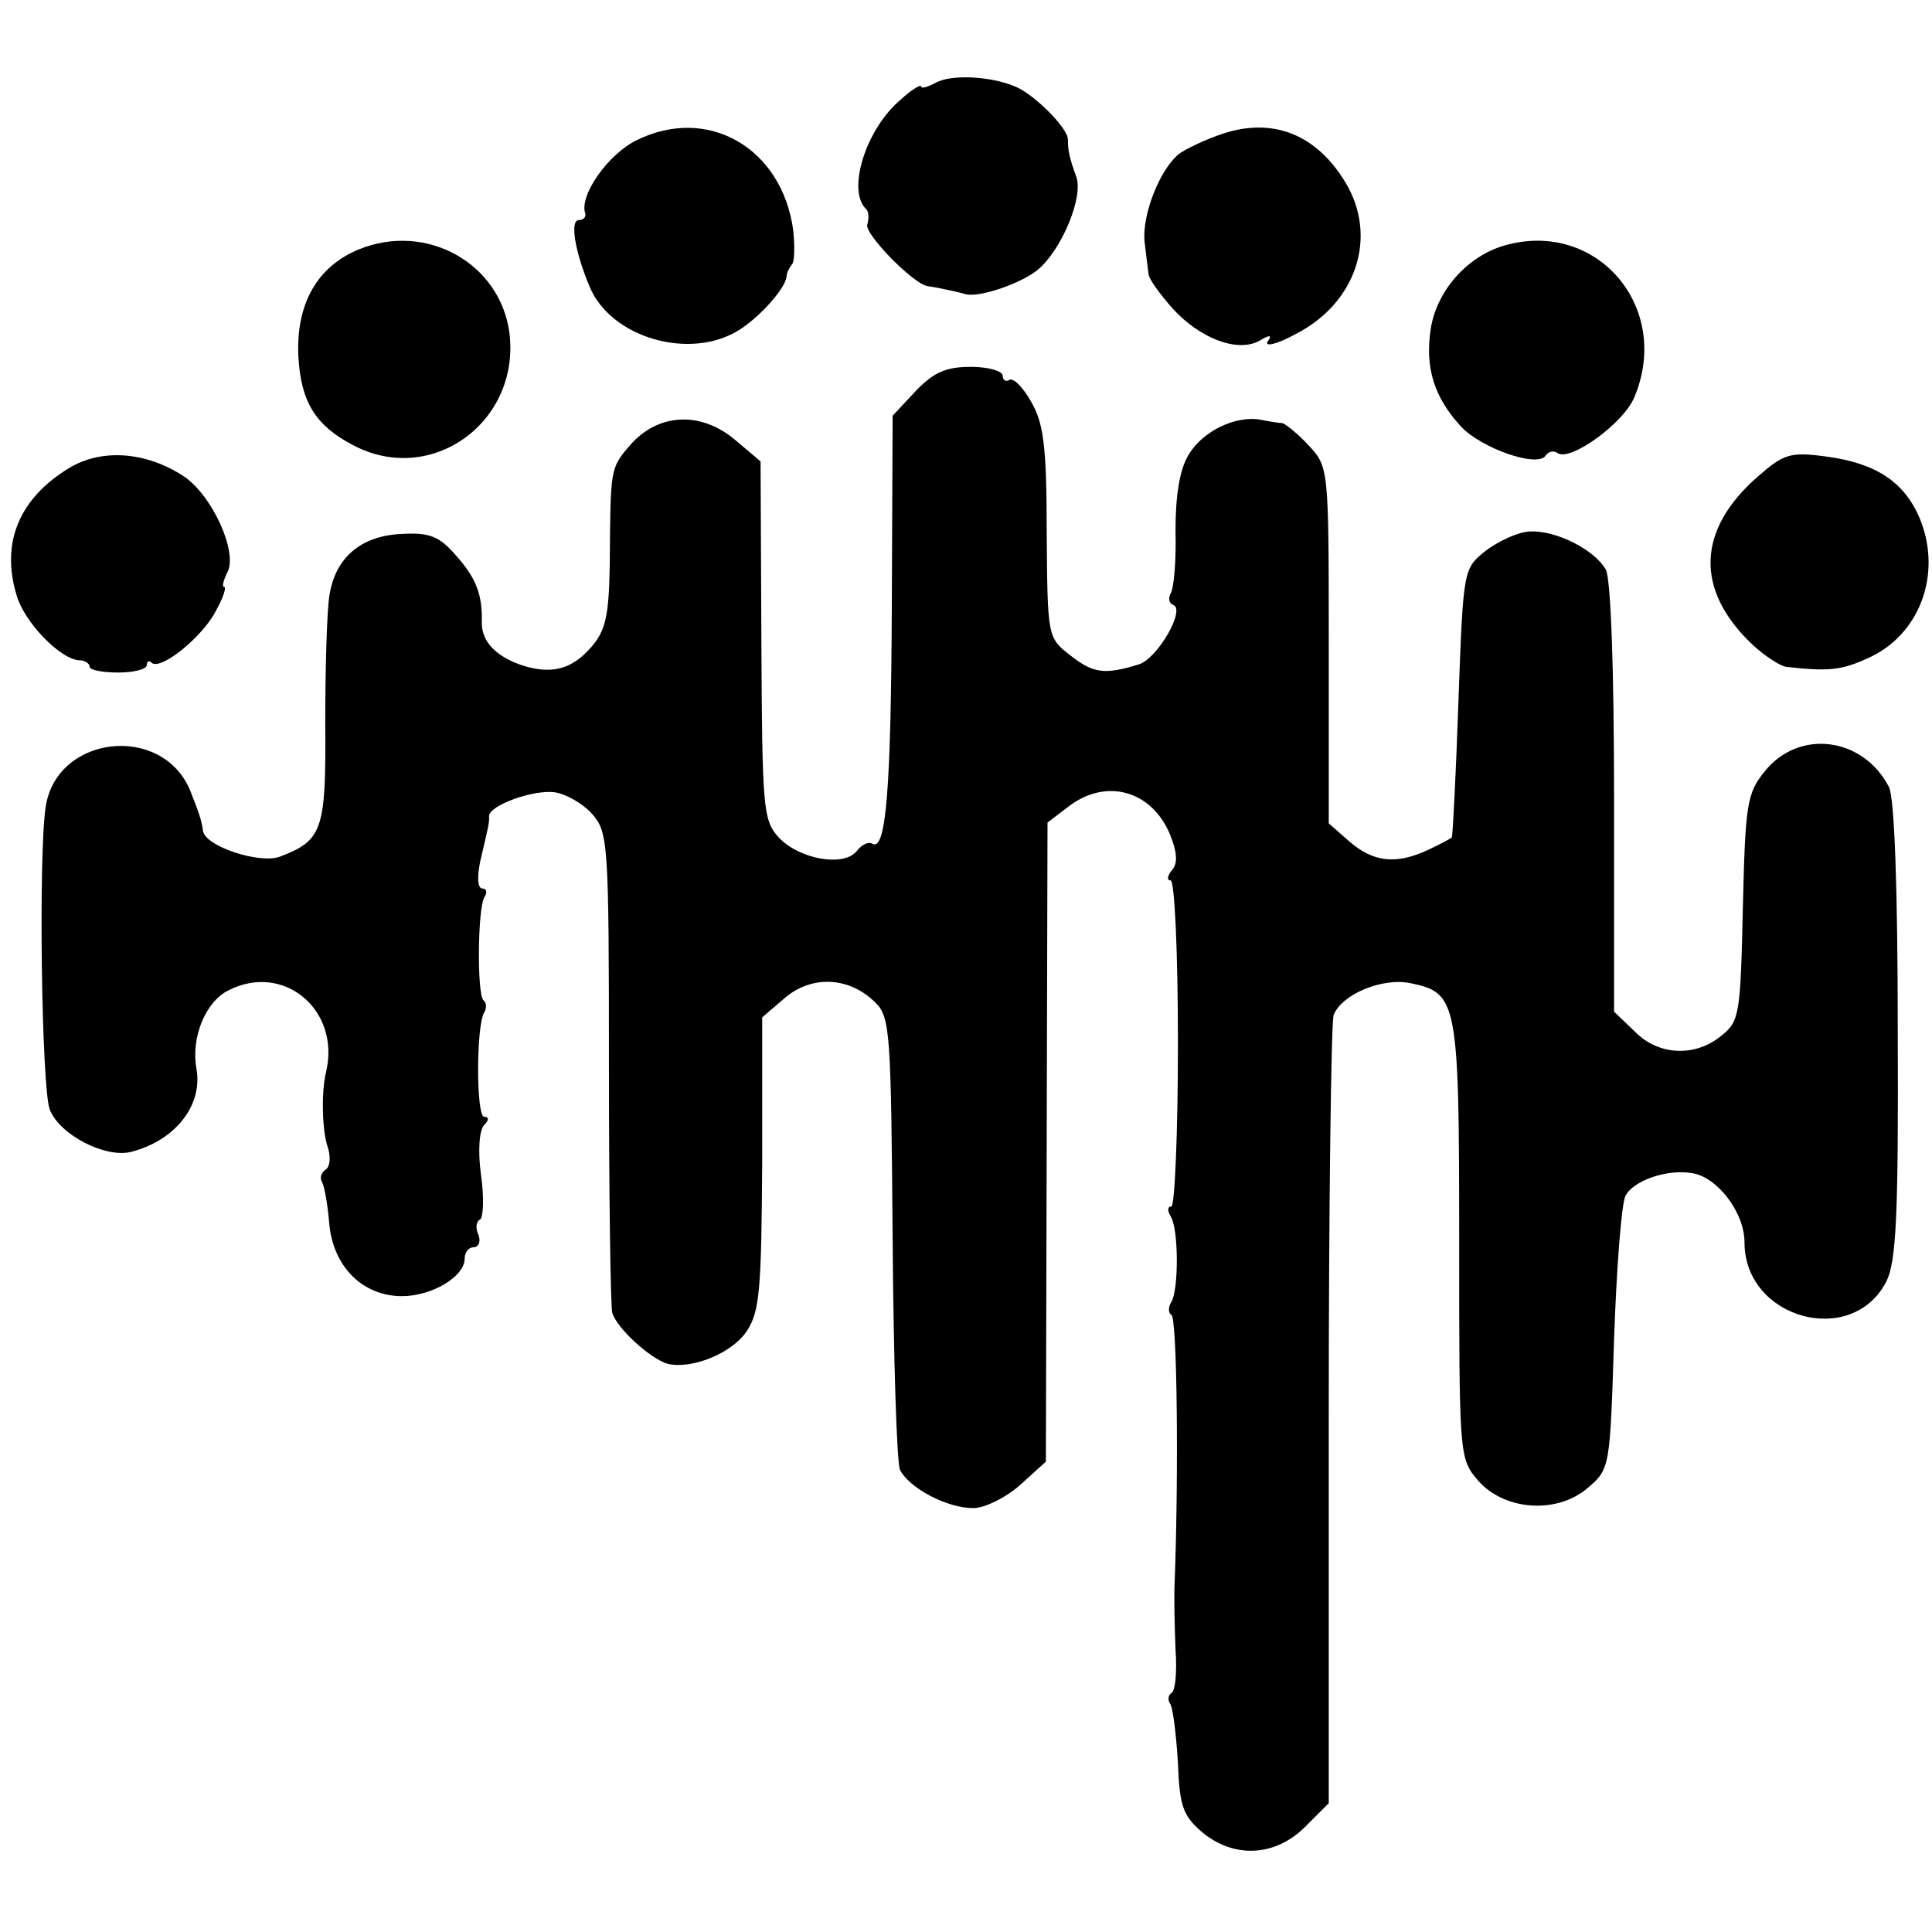 <?xml version="1.0" standalone="no"?>
<!DOCTYPE svg PUBLIC "-//W3C//DTD SVG 20010904//EN"
 "http://www.w3.org/TR/2001/REC-SVG-20010904/DTD/svg10.dtd">
<svg version="1.0" xmlns="http://www.w3.org/2000/svg"
 width="237pt" height="237pt" viewBox="0 0 237 237"
 preserveAspectRatio="xMidYMid meet">
<g transform="translate(0,237) scale(0.1,-0.1)"
fill="#000000" stroke="none">
<path d="M1147 2268 c-10 -5 -17 -7 -17 -4 0 3 -12 -4 -26 -17 -42 -36 -65
-110 -42 -133 4 -3 4 -12 2 -19 -5 -11 57 -74 74 -76 8 -1 33 -6 47 -10 17 -4
67 13 88 30 29 24 57 90 47 115 -8 22 -10 31 -10 45 0 14 -42 56 -65 65 -31
13 -80 15 -98 4z"/>
<path d="M781 2198 c-35 -17 -71 -68 -63 -90 1 -5 -3 -8 -8 -8 -11 0 -5 -38
13 -81 26 -64 125 -92 185 -53 26 17 57 52 57 66 0 3 3 9 6 13 4 3 4 23 2 43
-14 101 -105 153 -192 110z"/>
<path d="M1497 2205 c-20 -7 -43 -18 -51 -24 -24 -20 -45 -75 -42 -107 2 -16
4 -34 5 -40 0 -6 14 -25 30 -43 33 -36 79 -54 106 -39 13 8 16 7 10 -1 -4 -7
12 -3 34 9 75 38 102 120 61 187 -36 59 -90 80 -153 58z"/>
<path d="M440 2064 c-51 -21 -77 -67 -74 -131 3 -56 21 -85 67 -109 96 -51
205 28 192 137 -11 86 -102 137 -185 103z"/>
<path d="M1846 2069 c-46 -13 -84 -56 -91 -103 -7 -47 4 -83 37 -119 25 -27
94 -51 104 -36 3 5 10 7 15 3 16 -10 81 37 94 69 46 110 -46 218 -159 186z"/>
<path d="M1123 1890 l-28 -30 -1 -233 c-1 -225 -7 -302 -24 -292 -4 3 -13 -1
-19 -9 -16 -20 -71 -10 -96 17 -19 21 -20 36 -21 241 l-1 220 -32 27 c-42 35
-94 32 -128 -7 -25 -29 -24 -29 -25 -146 -1 -63 -5 -81 -22 -101 -24 -28 -49
-35 -86 -23 -32 11 -49 29 -49 52 1 35 -7 55 -32 83 -20 23 -32 28 -66 26 -50
-2 -82 -29 -89 -76 -3 -19 -5 -89 -5 -156 1 -131 -3 -144 -56 -164 -25 -9 -92
13 -94 32 -2 14 -5 22 -16 50 -35 82 -164 67 -177 -21 -9 -60 -5 -344 5 -371
12 -31 68 -60 100 -52 54 14 88 57 80 102 -7 38 11 82 39 96 68 35 138 -24
120 -100 -6 -24 -5 -72 2 -92 4 -12 3 -25 -3 -28 -5 -4 -7 -10 -4 -15 3 -5 7
-28 9 -52 5 -52 41 -88 89 -88 37 0 77 24 77 46 0 8 5 14 11 14 6 0 9 7 6 15
-4 8 -3 17 2 19 4 3 5 28 1 55 -4 30 -2 55 4 61 6 6 6 10 0 10 -10 0 -10 112
0 128 3 5 3 12 -1 15 -8 8 -7 112 1 126 4 6 3 11 -2 11 -6 0 -7 13 -3 33 11
47 11 46 11 56 0 13 55 33 81 29 13 -2 33 -13 45 -26 20 -23 21 -33 21 -310 0
-158 2 -294 4 -302 5 -19 47 -57 68 -63 30 -7 79 13 97 40 16 24 18 51 19 206
l0 179 28 24 c33 28 79 26 111 -6 18 -18 19 -37 21 -287 1 -147 5 -276 9 -286
11 -22 57 -47 90 -47 14 0 40 13 57 28 l32 29 1 392 1 392 25 19 c46 36 102
21 125 -33 9 -22 10 -36 3 -44 -6 -7 -7 -13 -2 -13 5 0 9 -90 9 -200 0 -110
-4 -200 -8 -200 -5 0 -5 -5 -1 -12 10 -15 10 -90 1 -105 -4 -6 -4 -14 0 -16 7
-4 9 -193 4 -327 -1 -19 0 -57 1 -83 2 -27 0 -51 -5 -54 -4 -2 -5 -9 -1 -14 3
-6 7 -38 9 -72 2 -52 6 -64 29 -84 39 -33 90 -31 127 6 l29 29 0 475 c0 262 3
483 6 492 10 25 59 46 94 39 58 -12 60 -21 60 -316 0 -264 0 -267 23 -294 32
-37 97 -42 135 -9 27 23 27 25 32 182 3 87 9 166 14 176 9 18 49 33 81 28 31
-4 65 -48 65 -85 0 -94 132 -130 174 -48 12 24 15 79 14 308 0 173 -4 287 -11
299 -32 61 -110 71 -152 19 -22 -27 -24 -40 -27 -167 -3 -132 -4 -140 -27
-158 -32 -26 -77 -24 -106 6 l-25 24 0 261 c0 160 -4 269 -10 281 -14 25 -62
49 -94 47 -15 -1 -38 -12 -54 -24 -27 -22 -27 -22 -33 -186 -3 -89 -7 -164 -8
-165 0 -1 -13 -8 -28 -15 -40 -19 -68 -16 -98 10 l-25 22 0 218 c0 219 0 219
-25 246 -13 14 -28 26 -32 27 -4 0 -16 2 -26 4 -31 6 -72 -14 -89 -43 -11 -18
-16 -50 -16 -93 1 -37 -2 -71 -6 -77 -3 -6 -2 -12 3 -14 16 -5 -19 -66 -42
-73 -42 -13 -56 -11 -84 11 -28 22 -28 22 -29 151 0 107 -4 134 -19 160 -10
18 -22 30 -27 27 -4 -3 -8 0 -8 5 0 6 -18 11 -39 11 -31 0 -46 -7 -68 -30z"/>
<path d="M85 1796 c-61 -37 -84 -91 -65 -155 9 -34 55 -81 78 -81 6 0 12 -4
12 -8 0 -4 16 -7 35 -7 19 0 35 4 35 9 0 5 3 6 6 3 11 -10 63 32 79 64 9 16
13 29 10 29 -3 0 -1 8 4 18 13 25 -19 95 -54 118 -46 30 -100 34 -140 10z"/>
<path d="M2157 1786 c-76 -66 -78 -140 -7 -207 15 -14 34 -26 41 -27 52 -6 68
-4 99 10 65 28 93 104 65 172 -19 45 -54 68 -115 76 -44 6 -52 3 -83 -24z"/>
</g>
</svg>
